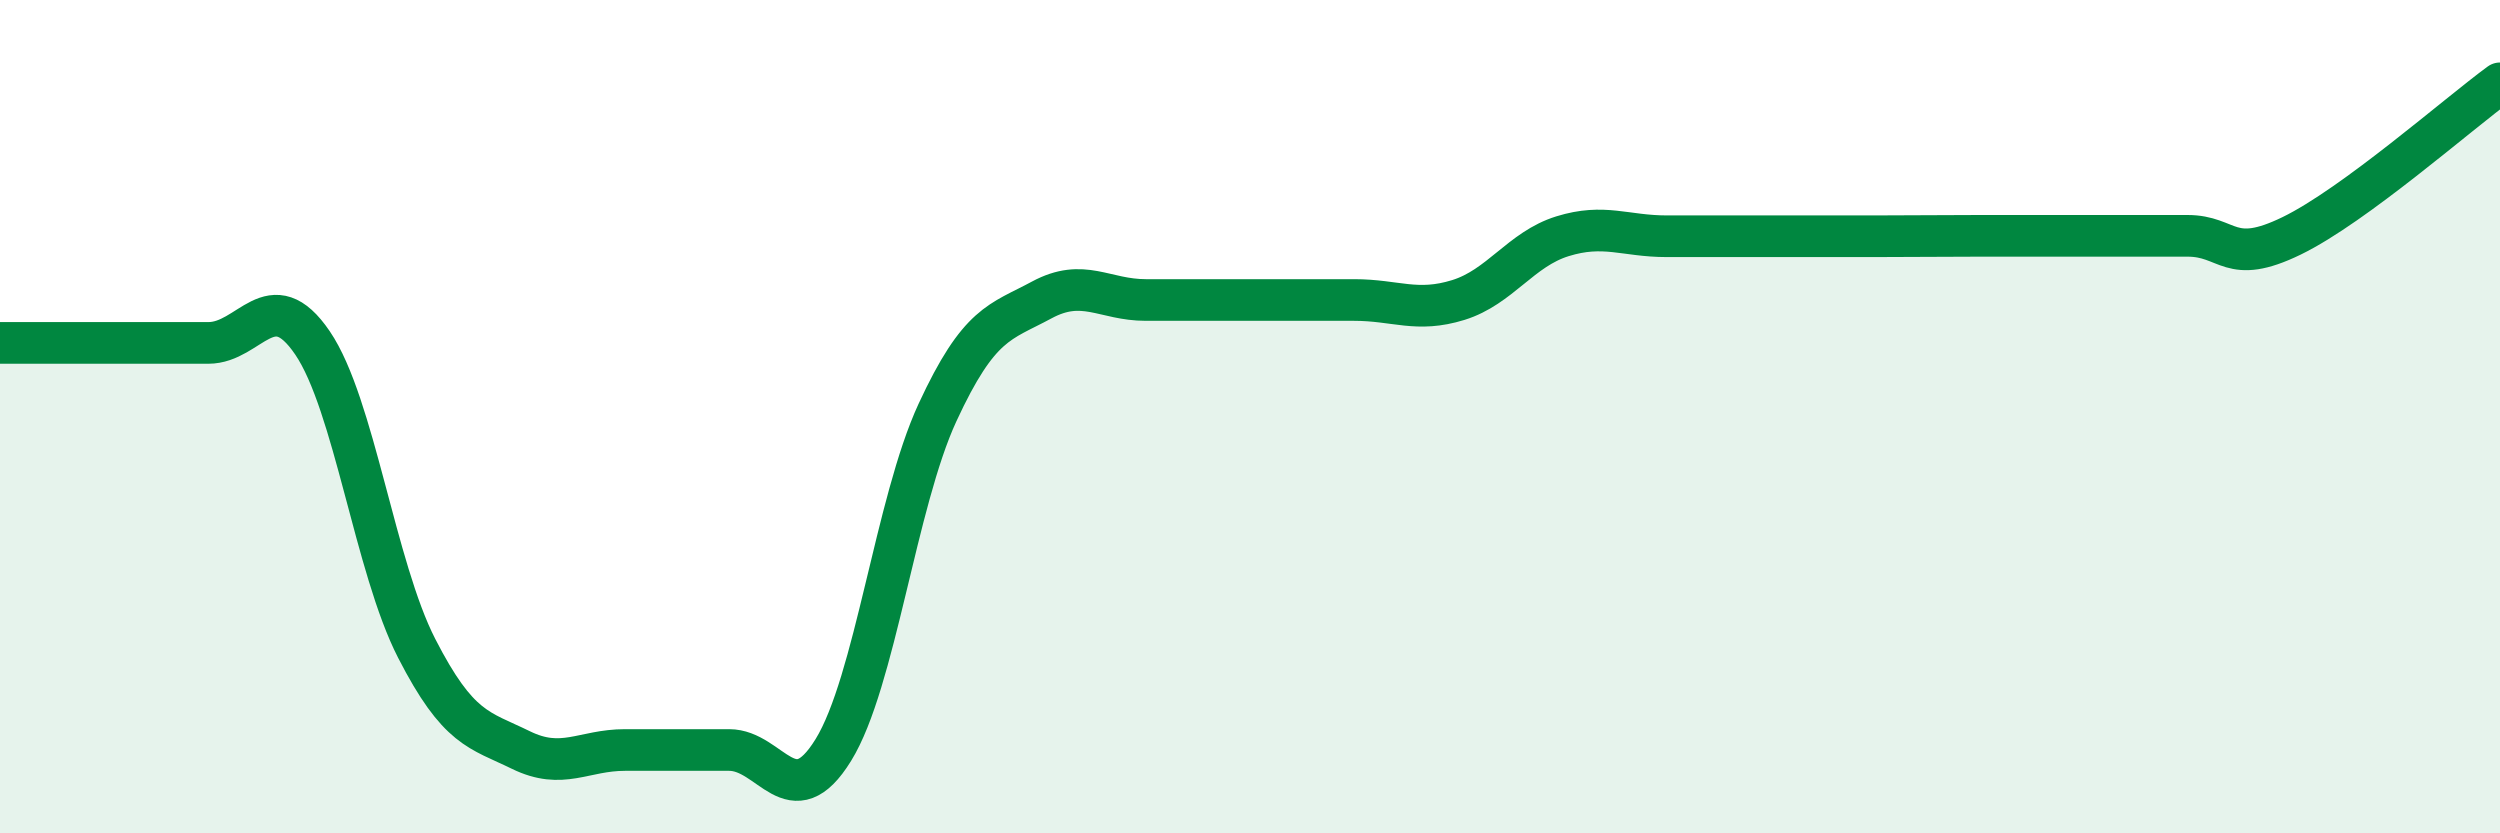 
    <svg width="60" height="20" viewBox="0 0 60 20" xmlns="http://www.w3.org/2000/svg">
      <path
        d="M 0,8.23 C 0.5,8.23 1.5,8.23 2.5,8.23 C 3.5,8.23 4,8.23 5,8.23 C 6,8.23 6.5,6.76 7.5,8.23 C 8.5,9.7 9,13.61 10,15.56 C 11,17.51 11.5,17.51 12.5,18 C 13.5,18.49 14,18 15,18 C 16,18 16.5,18 17.5,18 C 18.5,18 19,19.62 20,18 C 21,16.38 21.5,12.06 22.5,9.9 C 23.5,7.74 24,7.74 25,7.2 C 26,6.66 26.5,7.2 27.5,7.2 C 28.5,7.2 29,7.2 30,7.2 C 31,7.2 31.5,7.2 32.5,7.2 C 33.5,7.2 34,7.51 35,7.2 C 36,6.89 36.5,5.98 37.5,5.67 C 38.5,5.36 39,5.67 40,5.67 C 41,5.67 41.5,5.67 42.5,5.67 C 43.5,5.67 44,5.67 45,5.67 C 46,5.67 46.5,5.66 47.5,5.66 C 48.5,5.66 49,5.66 50,5.66 C 51,5.66 51.5,5.66 52.5,5.66 C 53.5,5.66 53.5,6.39 55,5.66 C 56.5,4.93 59,2.73 60,2L60 20L0 20Z"
        fill="#008740"
        opacity="0.1"
        stroke-linecap="round"
        stroke-linejoin="round"
      />
      <path
        d="M 0,8.23 C 0.5,8.23 1.5,8.23 2.5,8.23 C 3.5,8.23 4,8.23 5,8.23 C 6,8.23 6.5,6.76 7.5,8.23 C 8.5,9.7 9,13.61 10,15.56 C 11,17.51 11.5,17.51 12.5,18 C 13.5,18.49 14,18 15,18 C 16,18 16.5,18 17.5,18 C 18.5,18 19,19.62 20,18 C 21,16.38 21.5,12.06 22.5,9.9 C 23.5,7.74 24,7.74 25,7.2 C 26,6.66 26.5,7.2 27.5,7.2 C 28.5,7.2 29,7.2 30,7.2 C 31,7.2 31.5,7.2 32.5,7.2 C 33.5,7.2 34,7.51 35,7.2 C 36,6.89 36.5,5.98 37.5,5.67 C 38.5,5.36 39,5.67 40,5.67 C 41,5.67 41.5,5.67 42.5,5.67 C 43.5,5.67 44,5.67 45,5.67 C 46,5.67 46.5,5.66 47.5,5.66 C 48.5,5.66 49,5.66 50,5.66 C 51,5.66 51.5,5.66 52.5,5.66 C 53.5,5.66 53.5,6.39 55,5.66 C 56.5,4.93 59,2.73 60,2"
        stroke="#008740"
        stroke-width="1"
        fill="none"
        stroke-linecap="round"
        stroke-linejoin="round"
      />
    </svg>
  